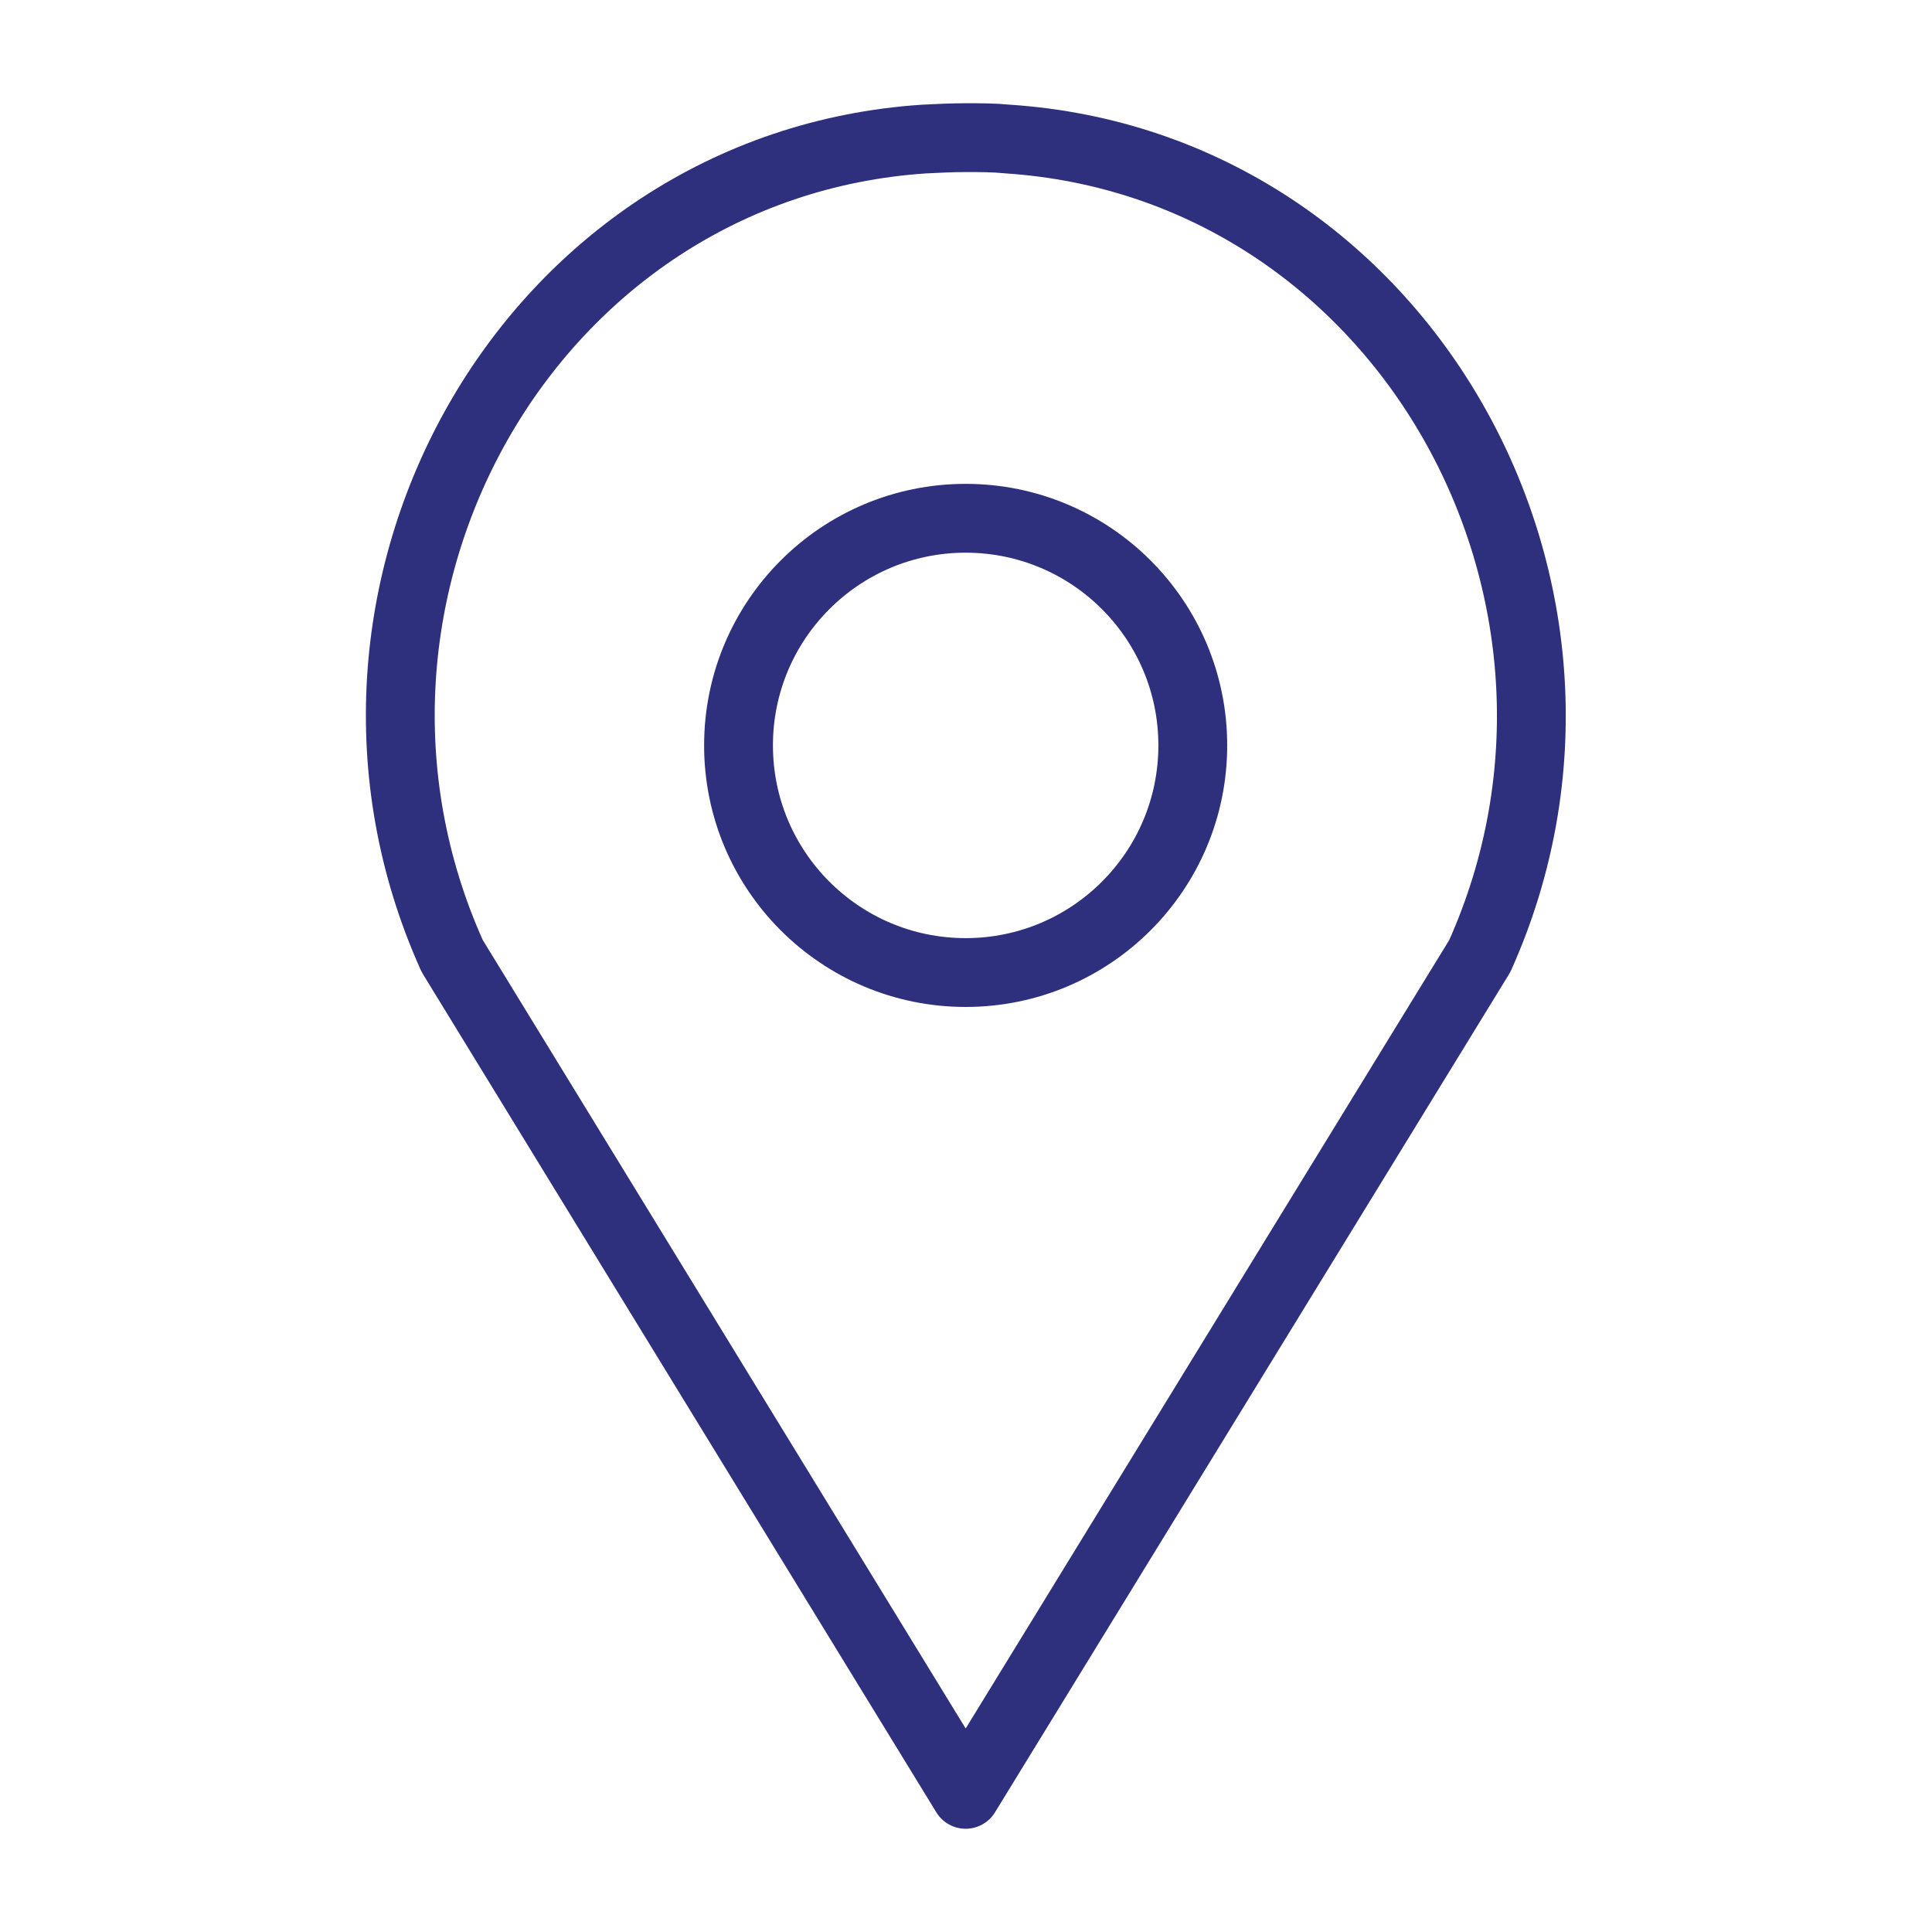 <?xml version="1.0" encoding="utf-8"?>
<!-- Generator: Adobe Illustrator 23.0.6, SVG Export Plug-In . SVG Version: 6.00 Build 0)  -->
<svg version="1.1" id="Layer_1" xmlns="http://www.w3.org/2000/svg" xmlns:xlink="http://www.w3.org/1999/xlink" x="0px" y="0px"
	 viewBox="0 0 28.07 28.07" style="enable-background:new 0 0 28.07 28.07;" xml:space="preserve">
<style type="text/css">
	.st0{fill:none;stroke:#2E307D;stroke-linecap:round;stroke-linejoin:round;stroke-miterlimit:10;}
	.st1{fill:none;}
</style>
<g>
	<g>
		<circle class="st0" cx="14.03" cy="10.83" r="3.3"/>
		<path class="st0" d="M21.5,13.89l-7.47,12.18L6.57,13.89C4.2,8.63,7.67,2.4,13.43,2.02c0.2-0.01,0.4-0.02,0.61-0.02
			S14.44,2,14.64,2.02C20.39,2.4,23.86,8.63,21.5,13.89z"/>
	</g>
	<rect class="st1" width="28.07" height="28.07"/>
</g>
</svg>
